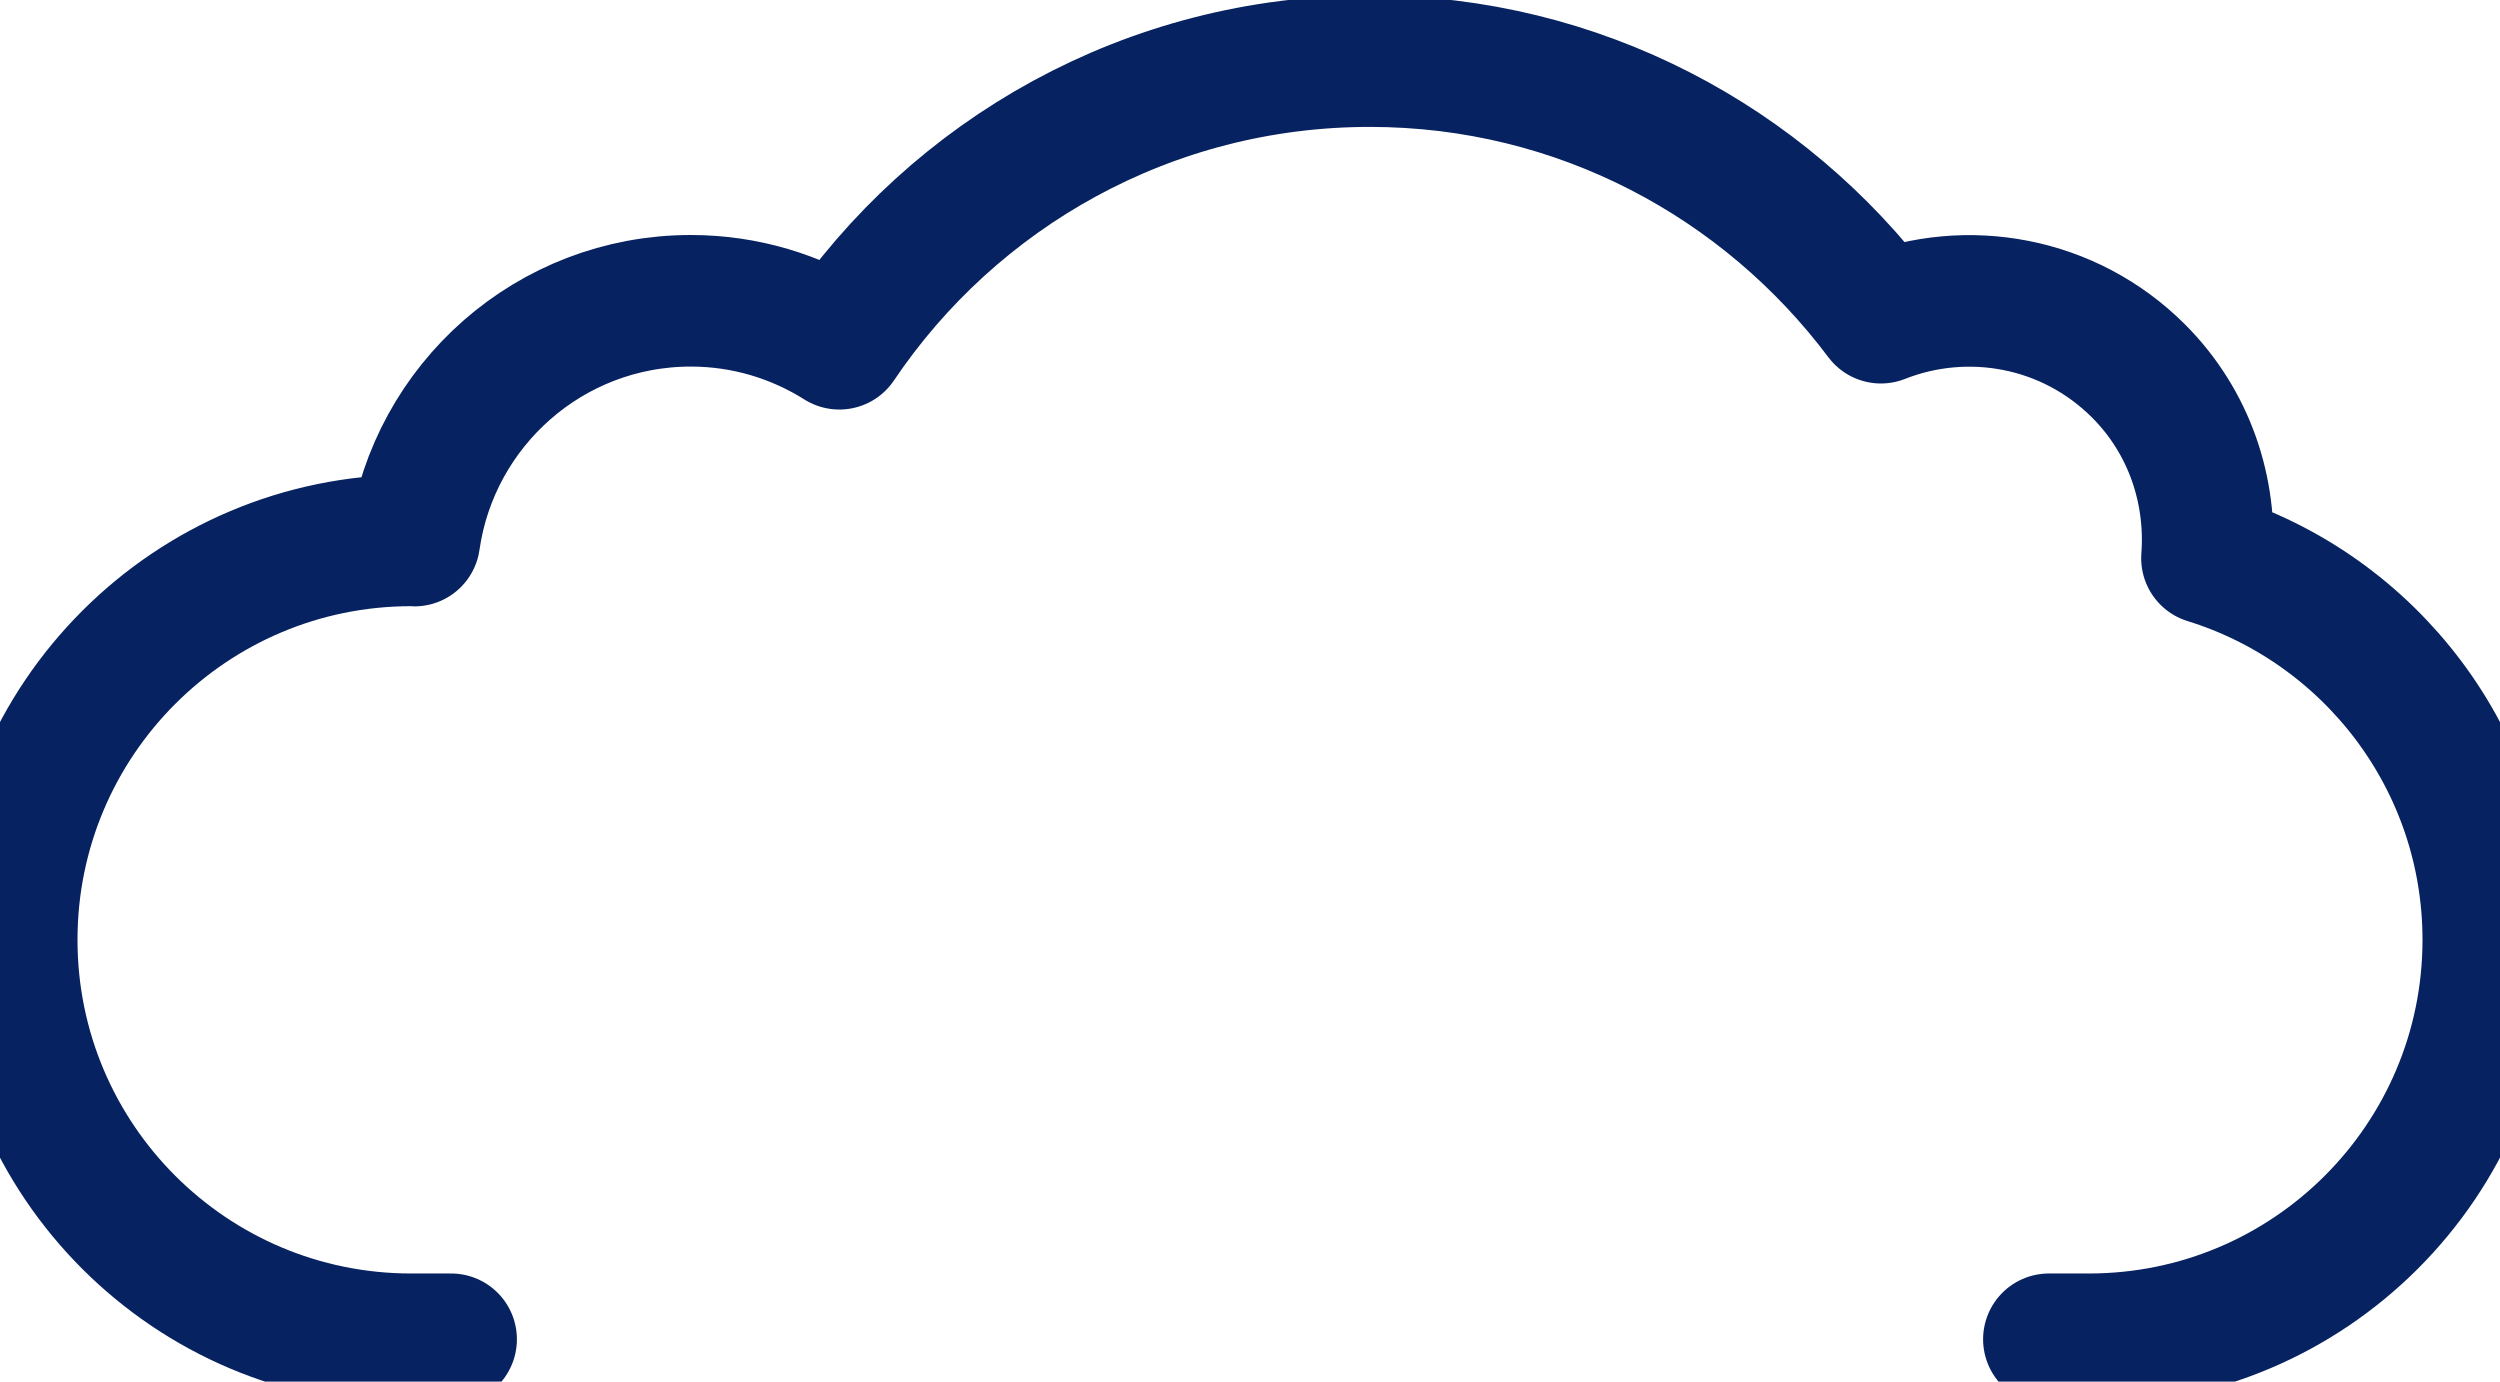 <svg width="38" height="21" viewBox="0 0 38 21" fill="none" xmlns="http://www.w3.org/2000/svg">
<path d="M31.143 20.357H31.75C35.103 20.357 37.822 17.639 37.822 14.286C37.822 11.558 36.022 9.251 33.546 8.485C33.622 7.464 33.285 6.419 32.505 5.638C31.446 4.58 29.899 4.312 28.59 4.829C26.818 2.465 24.003 0.929 20.822 0.929C17.462 0.929 14.502 2.634 12.758 5.225C12.103 4.813 11.331 4.572 10.5 4.572C8.359 4.572 6.592 6.157 6.298 8.217C6.282 8.217 6.266 8.214 6.25 8.214C2.897 8.214 0.178 10.933 0.178 14.286C0.178 17.639 2.897 20.357 6.25 20.357H6.857" stroke="#072260" stroke-width="2" stroke-miterlimit="10" stroke-linecap="round" stroke-linejoin="round"/>
</svg>

